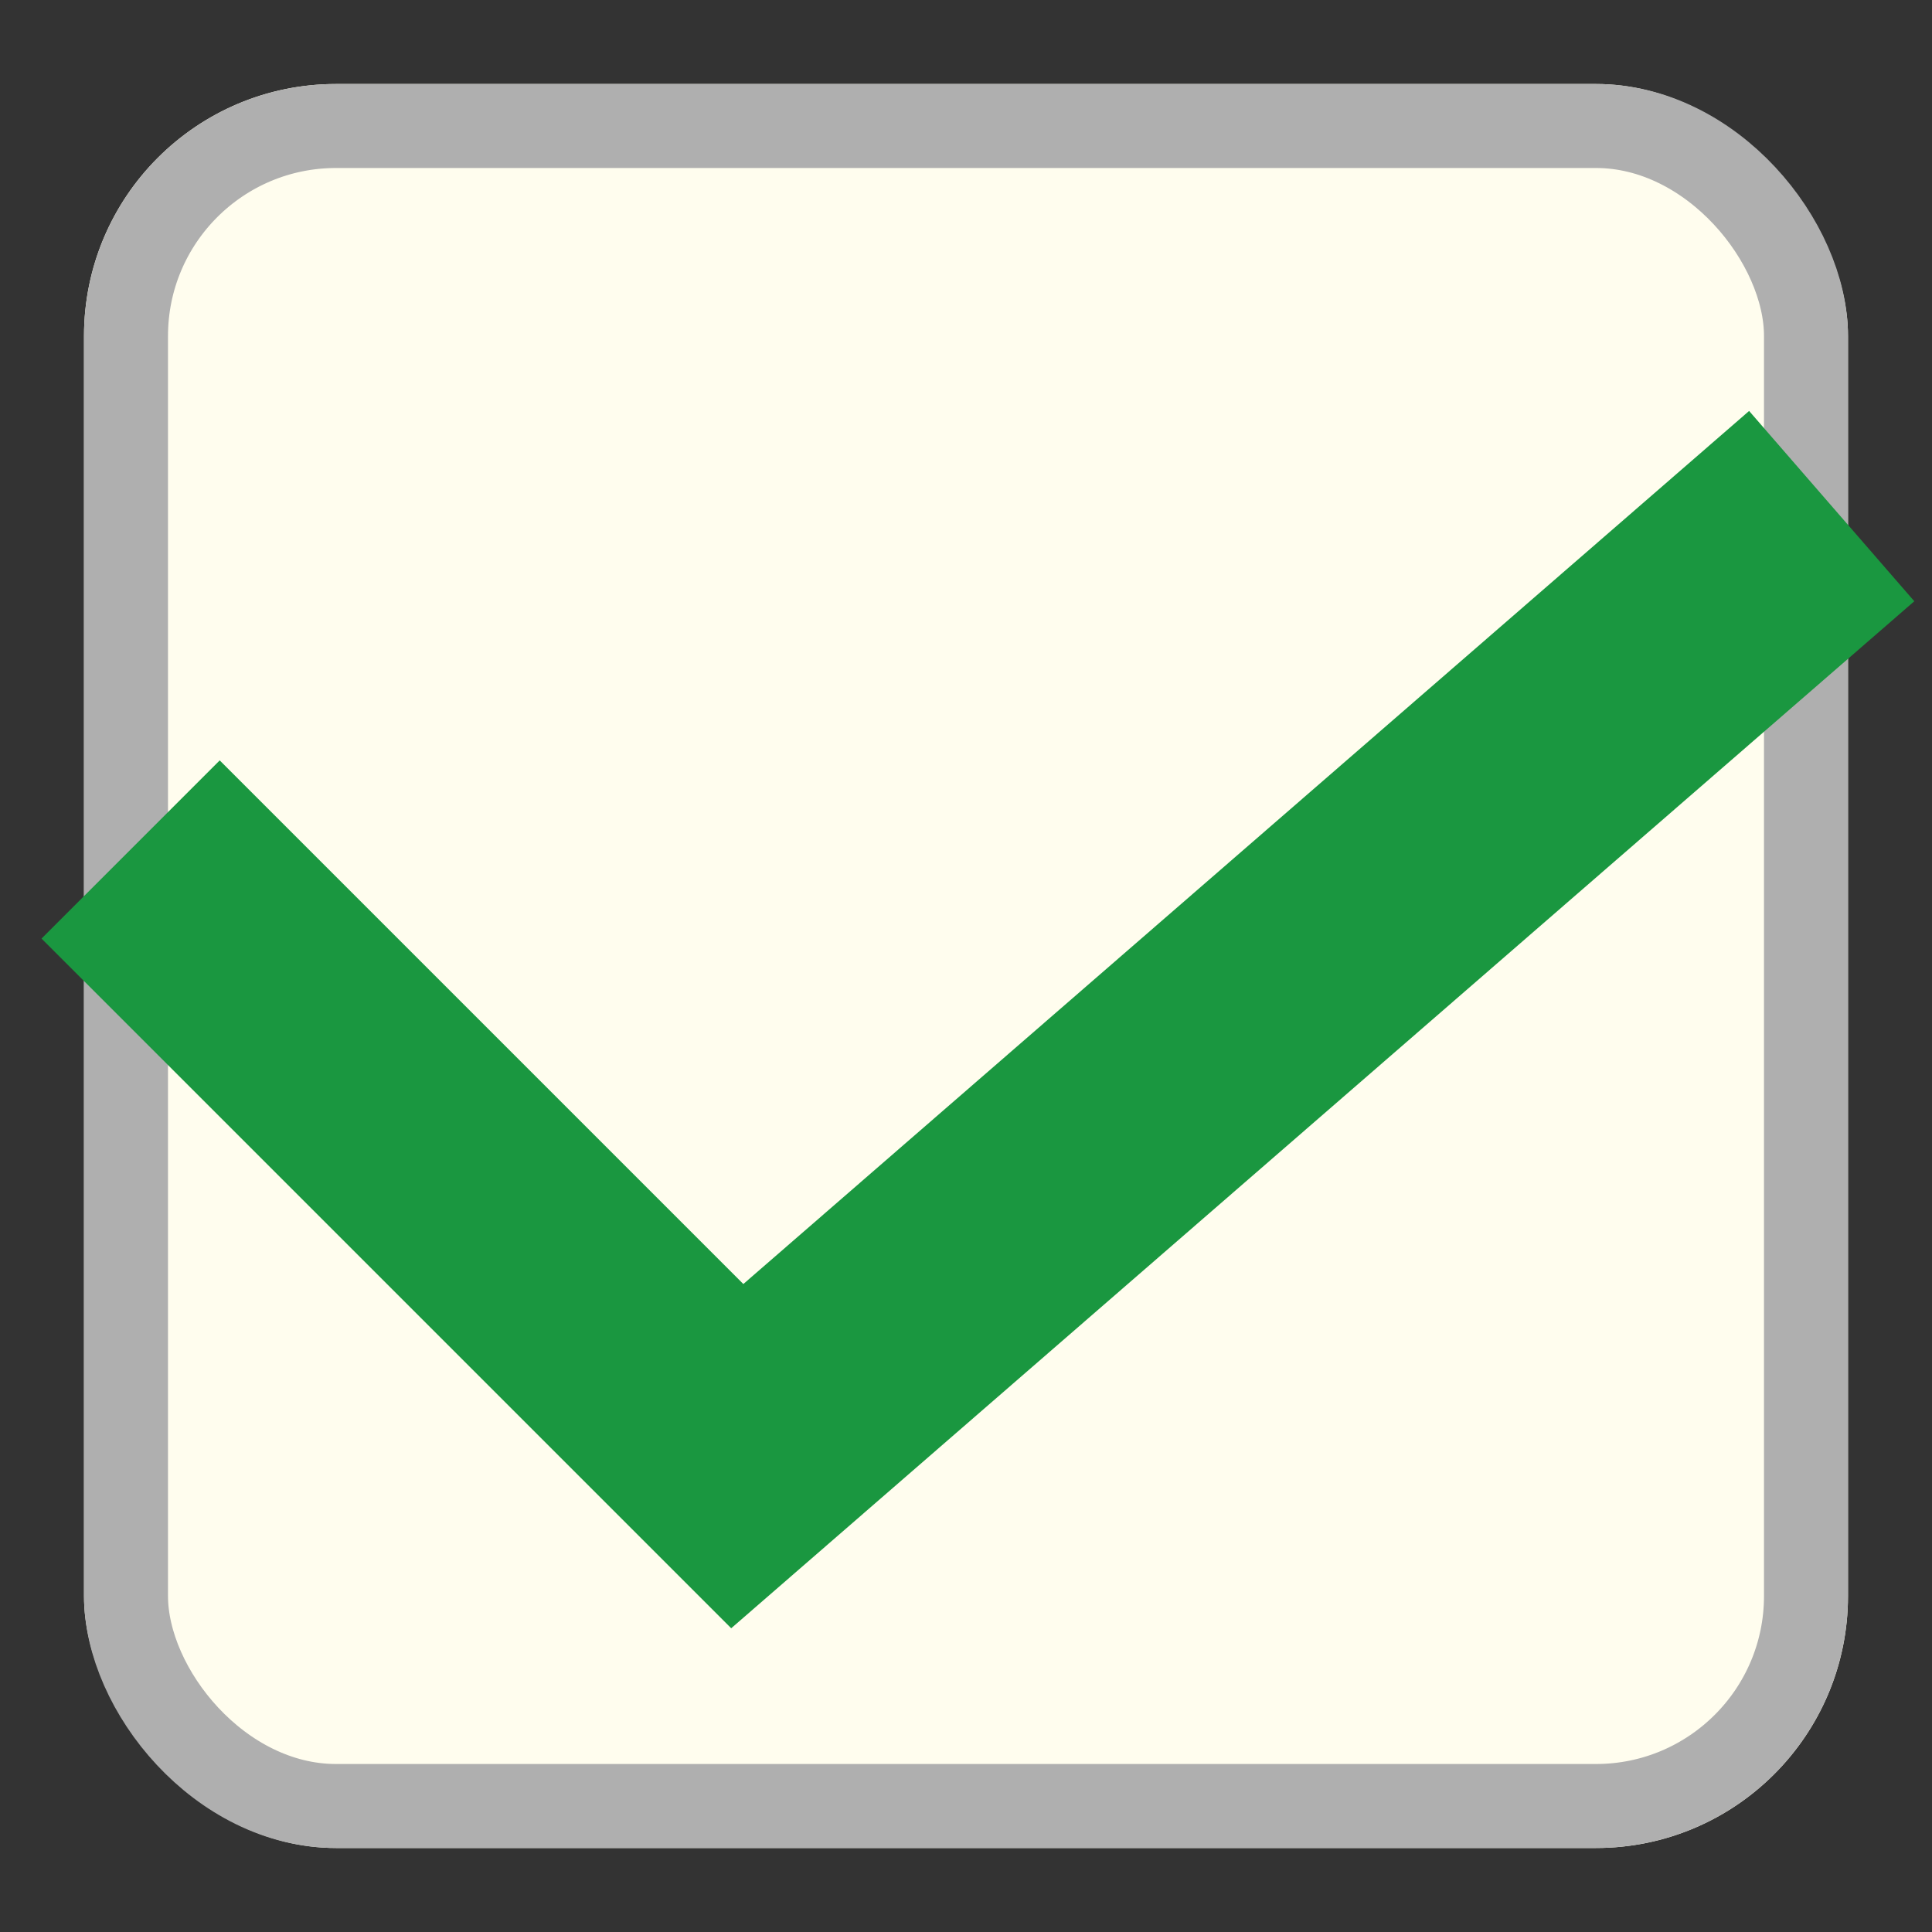 <?xml version="1.0" encoding="UTF-8"?><svg id="a" xmlns="http://www.w3.org/2000/svg" viewBox="0 0 23 23"><rect x="0" y="0" width="23" height="23" fill="#333333" stroke="none"/><g id="b"><g id="c"><rect x="1" y="1" width="21" height="21" rx="3" ry="3" style="fill:#fffdee; stroke-width:0px;"/><rect x="1.5" y="1.5" width="20" height="20" rx="2.5" ry="2.5" style="fill:none; stroke:#afafaf;"/></g><path id="d" d="M1.555,10.113l7.222,7.222,13.029-11.31" style="fill:none; stroke:#1a9740; stroke-width:3px;"/></g></svg>